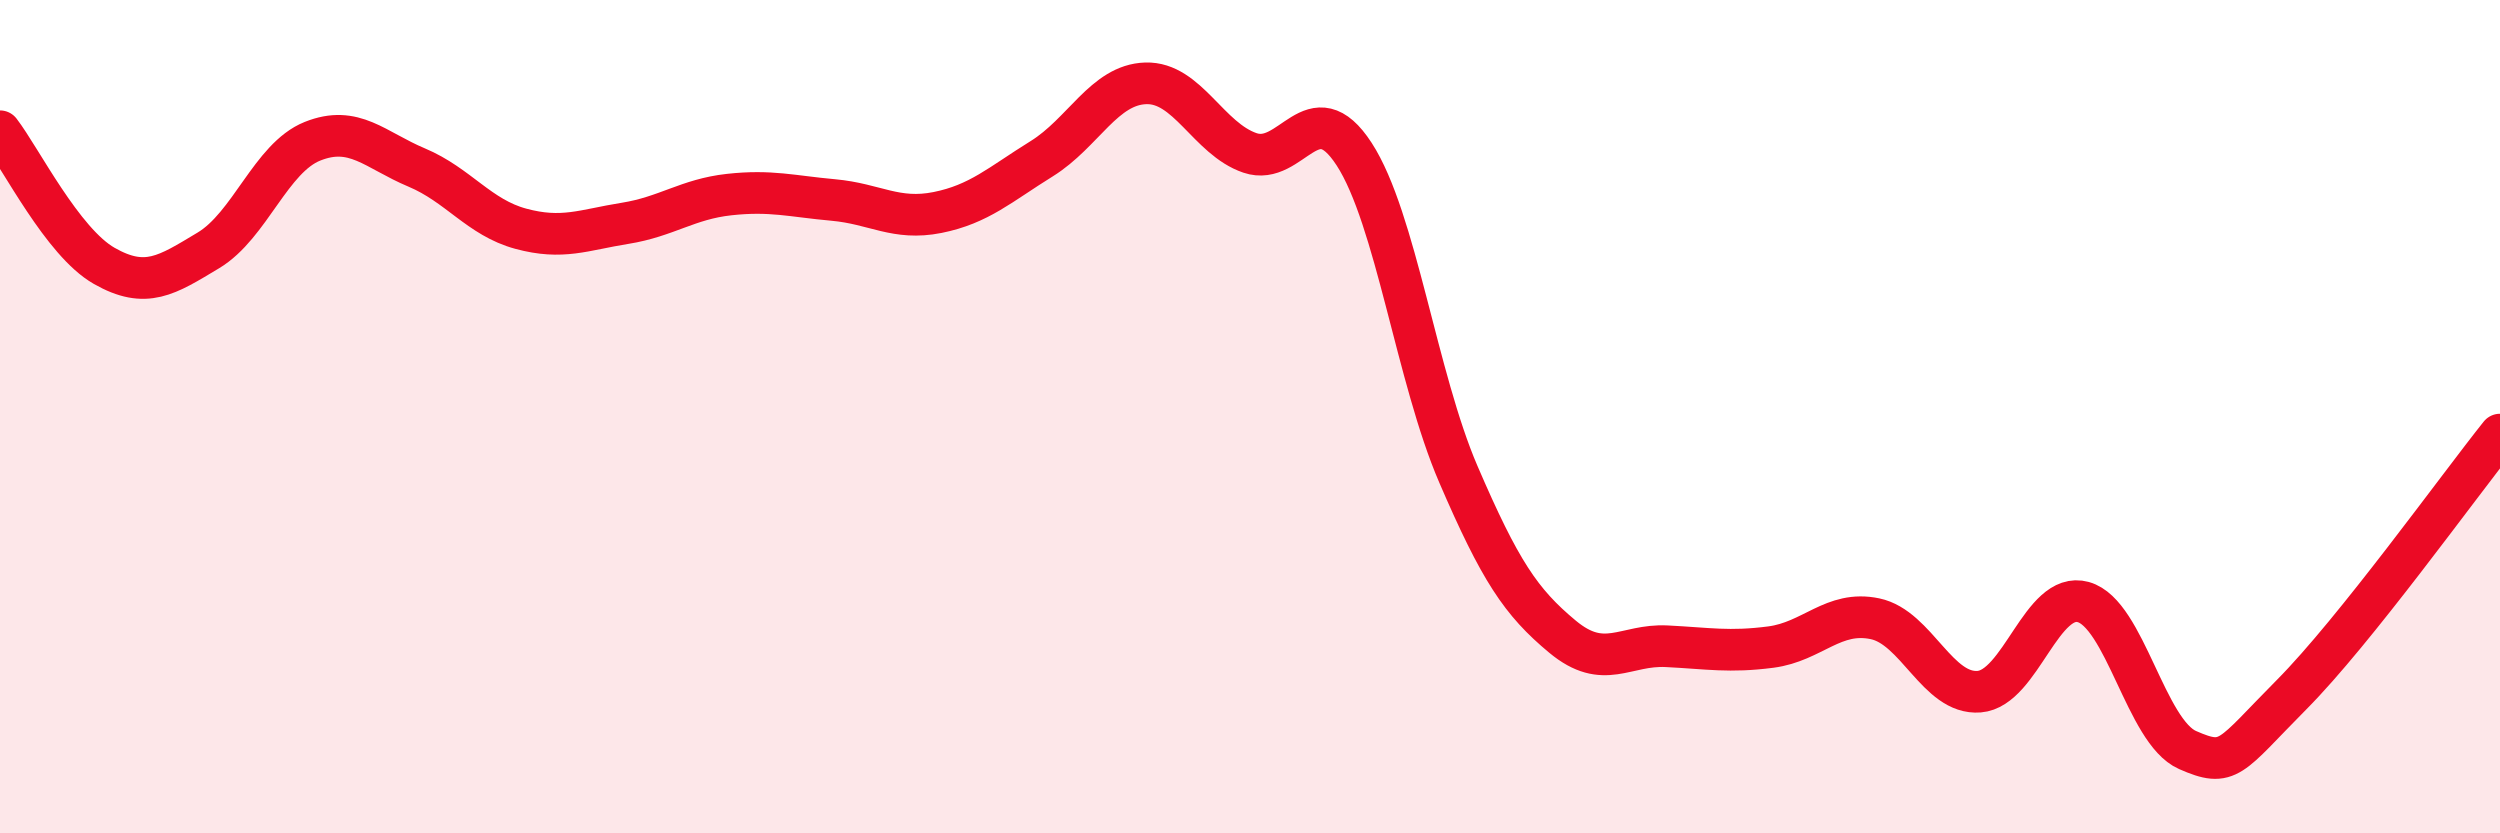 
    <svg width="60" height="20" viewBox="0 0 60 20" xmlns="http://www.w3.org/2000/svg">
      <path
        d="M 0,3.15 C 0.5,3.8 1.5,5.81 2.5,6.38 C 3.5,6.95 4,6.61 5,6.01 C 6,5.41 6.5,3.79 7.5,3.39 C 8.5,2.99 9,3.6 10,4.02 C 11,4.44 11.5,5.22 12.5,5.49 C 13.5,5.76 14,5.52 15,5.36 C 16,5.2 16.5,4.78 17.5,4.67 C 18.5,4.56 19,4.71 20,4.8 C 21,4.89 21.5,5.3 22.5,5.1 C 23.5,4.9 24,4.43 25,3.81 C 26,3.19 26.5,2.03 27.5,2 C 28.5,1.97 29,3.33 30,3.67 C 31,4.01 31.5,2.16 32.5,3.7 C 33.5,5.24 34,9.06 35,11.38 C 36,13.7 36.5,14.45 37.5,15.28 C 38.5,16.11 39,15.46 40,15.51 C 41,15.56 41.5,15.66 42.5,15.53 C 43.5,15.4 44,14.64 45,14.85 C 46,15.06 46.5,16.68 47.5,16.6 C 48.5,16.52 49,14.17 50,14.45 C 51,14.73 51.5,17.56 52.5,18 C 53.5,18.44 53.5,18.18 55,16.67 C 56.5,15.16 59,11.68 60,10.43L60 20L0 20Z"
        fill="#EB0A25"
        opacity="0.1"
        stroke-linecap="round"
        stroke-linejoin="round"
      />
      <path
        d="M 0,3.15 C 0.5,3.8 1.5,5.81 2.5,6.38 C 3.5,6.95 4,6.61 5,6.01 C 6,5.41 6.5,3.79 7.5,3.39 C 8.5,2.99 9,3.6 10,4.02 C 11,4.44 11.5,5.22 12.5,5.49 C 13.5,5.76 14,5.52 15,5.36 C 16,5.2 16.5,4.78 17.5,4.67 C 18.5,4.56 19,4.71 20,4.8 C 21,4.89 21.5,5.3 22.5,5.1 C 23.5,4.9 24,4.43 25,3.81 C 26,3.19 26.5,2.03 27.5,2 C 28.5,1.97 29,3.33 30,3.67 C 31,4.01 31.5,2.16 32.5,3.7 C 33.5,5.24 34,9.06 35,11.38 C 36,13.7 36.5,14.45 37.5,15.28 C 38.5,16.11 39,15.46 40,15.51 C 41,15.56 41.5,15.66 42.5,15.53 C 43.5,15.4 44,14.64 45,14.85 C 46,15.06 46.5,16.68 47.5,16.6 C 48.5,16.52 49,14.17 50,14.45 C 51,14.73 51.5,17.56 52.5,18 C 53.5,18.44 53.5,18.18 55,16.67 C 56.5,15.16 59,11.68 60,10.43"
        stroke="#EB0A25"
        stroke-width="1"
        fill="none"
        stroke-linecap="round"
        stroke-linejoin="round"
      />
    </svg>
  